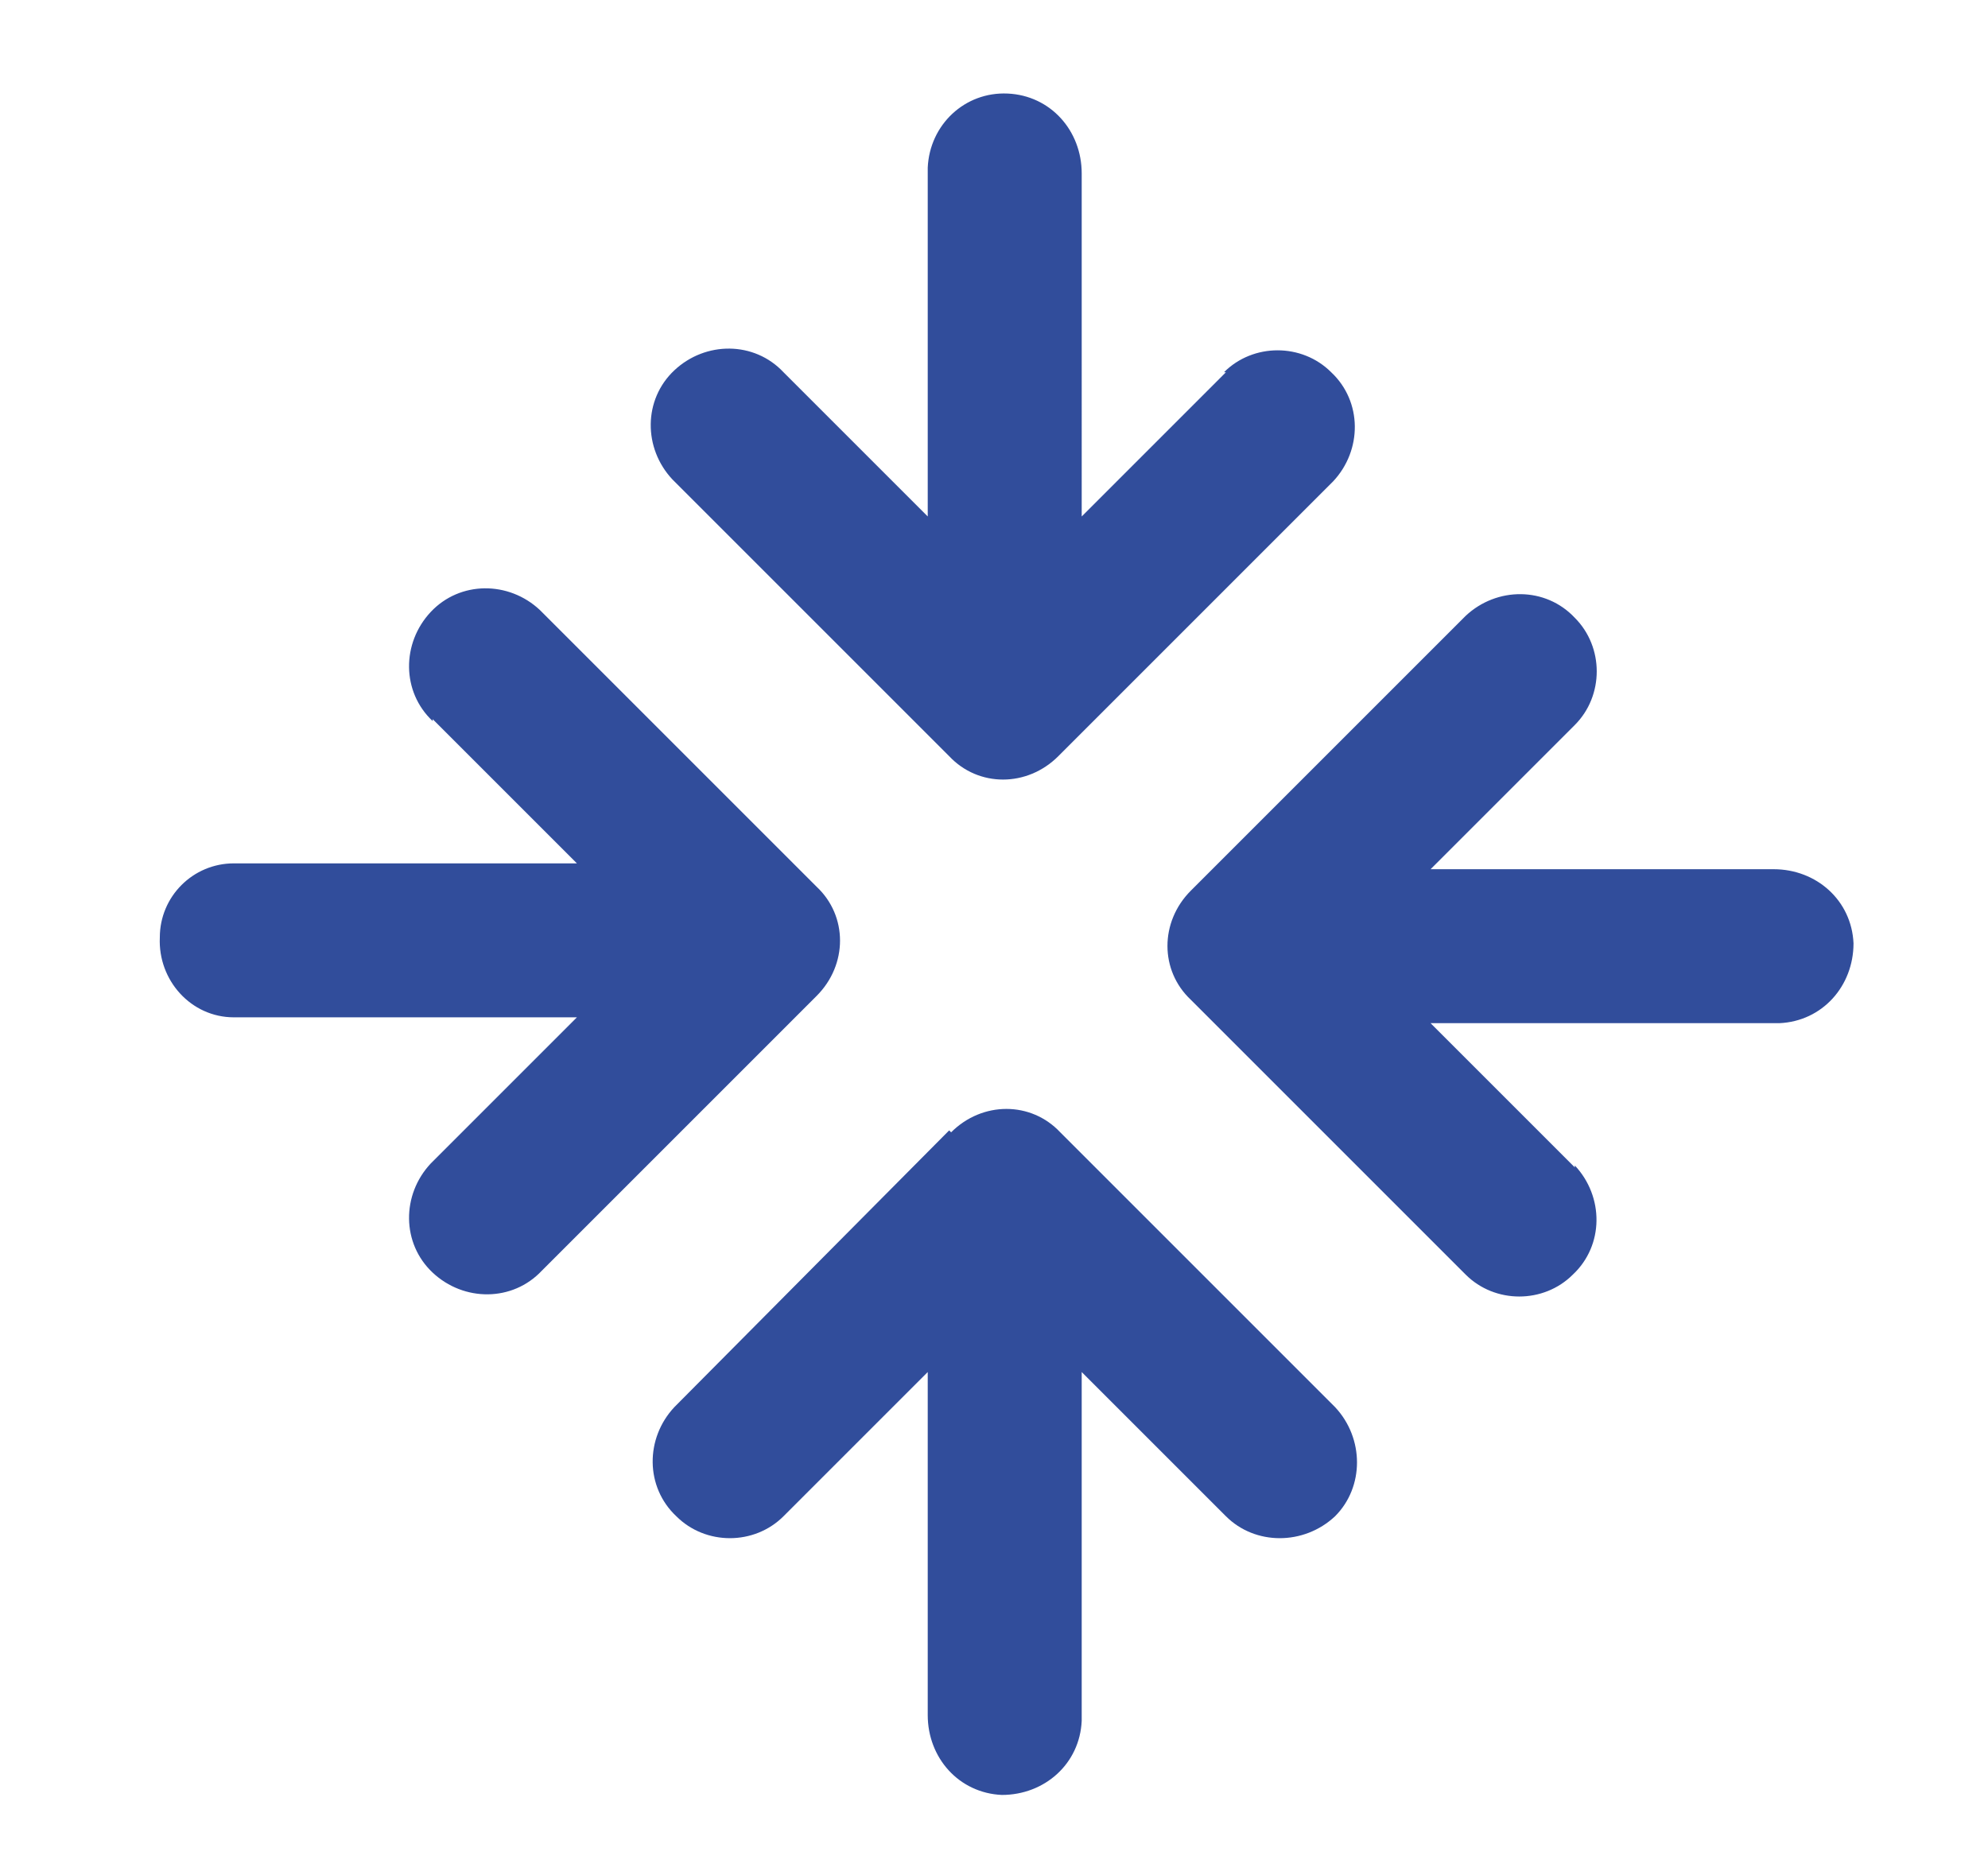 <svg xmlns="http://www.w3.org/2000/svg" id="Calque_1" viewBox="0 0 102 96"><defs><style> .st0 { fill: #314d9b; fill-rule: evenodd; } </style></defs><path id="Trac&#xE9;_57225" class="st0" d="M80.8,59.8c1.5,1.6,1.5,4.1-.1,5.6-1.5,1.5-4,1.5-5.5,0l-14.1-14.1c-1.6-1.5-1.6-4,0-5.6,0,0,0,0,0,0l14.1-14.1c1.6-1.5,4.1-1.5,5.6.1,1.5,1.5,1.5,4,0,5.5l-7.4,7.4h17.6c2.2,0,4,1.6,4.1,3.8,0,2.2-1.6,4-3.8,4.1,0,0-.2,0-.3,0h-17.6l7.4,7.4h0ZM48.7,58l-14.1,14.2c-1.5,1.6-1.5,4.1.1,5.6,1.5,1.5,4,1.5,5.5,0l7.4-7.4v17.6c0,2.2,1.6,4,3.8,4.1,2.2,0,4-1.6,4.1-3.8,0,0,0-.2,0-.3v-17.6l7.4,7.4c1.5,1.5,4,1.5,5.6,0,1.5-1.5,1.5-4,0-5.6l-14.1-14.1c-1.5-1.6-4-1.6-5.6,0,0,0,0,0,0,0h0ZM62.9,19.1l-7.4,7.4V8.9c0-2.2-1.6-4-3.8-4.1s-4,1.6-4.1,3.8c0,0,0,.2,0,.3v17.6l-7.4-7.4c-1.5-1.6-4-1.6-5.6-.1-1.6,1.5-1.6,4-.1,5.6,0,0,0,0,.1.1l14.1,14.1c1.5,1.6,4,1.6,5.6,0,0,0,0,0,0,0l14.1-14.1c1.5-1.6,1.5-4.1-.1-5.6-1.5-1.5-4-1.5-5.5,0h0ZM22.2,37c-1.6-1.5-1.6-4-.1-5.6,1.5-1.6,4-1.6,5.6-.1,0,0,0,0,.1.1l14.1,14.1c1.6,1.5,1.6,4,0,5.6,0,0,0,0,0,0l-14.1,14.1c-1.5,1.6-4,1.6-5.6.1-1.6-1.5-1.6-4-.1-5.6,0,0,0,0,.1-.1l7.4-7.4H12c-2.2,0-3.9-1.9-3.8-4.1,0-2.1,1.7-3.8,3.8-3.8h17.6l-7.4-7.4h0Z"></path></svg>